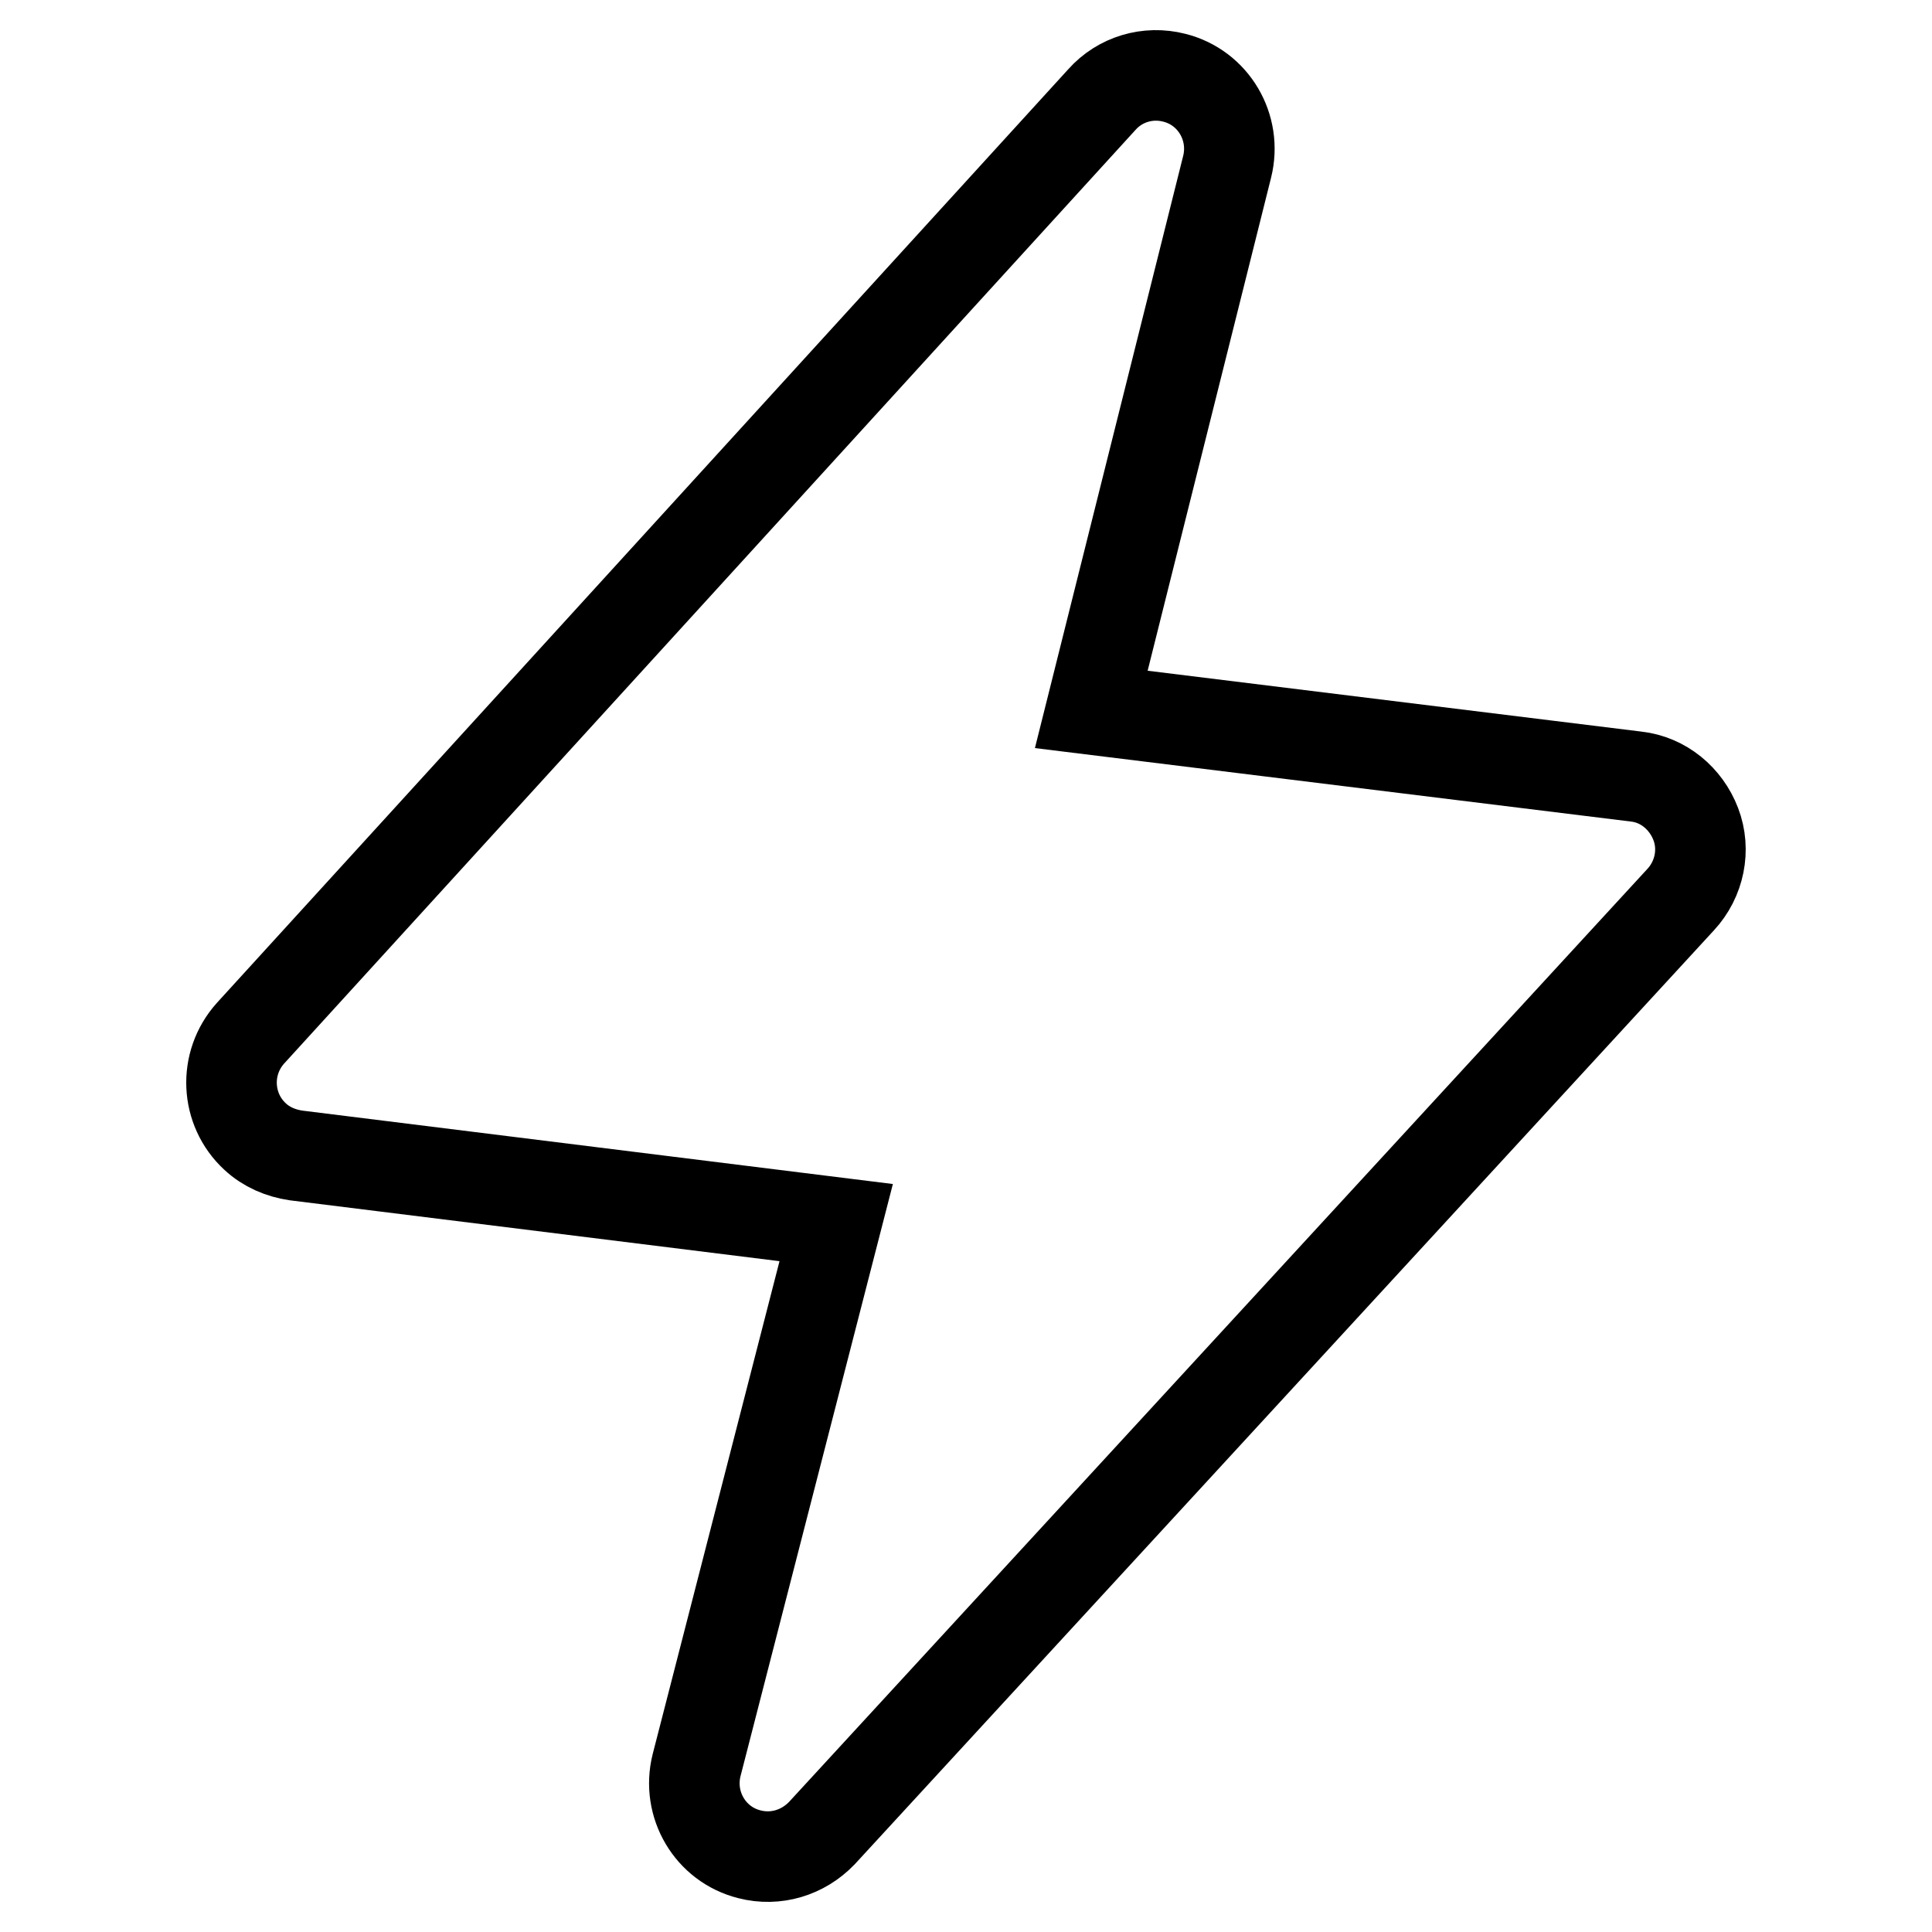 <?xml version="1.0" encoding="utf-8"?>
<!-- Svg Vector Icons : http://www.onlinewebfonts.com/icon -->
<!DOCTYPE svg PUBLIC "-//W3C//DTD SVG 1.1//EN" "http://www.w3.org/Graphics/SVG/1.1/DTD/svg11.dtd">
<svg version="1.1" xmlns="http://www.w3.org/2000/svg" xmlns:xlink="http://www.w3.org/1999/xlink" x="0px" y="0px" viewBox="0 0 256 256" enable-background="new 0 0 256 256" xml:space="preserve">
<g> <path stroke-width="12" fill-opacity="0" stroke="#000000"  d="M224.7,109.2c-1.3-3.4-4.3-5.9-7.9-6.3L144.6,94l18-71.9c1.3-5.2-1.8-10.5-7-11.8c-3.5-0.9-7.2,0.2-9.6,2.9 L33.2,136.9c-3.6,4-3.3,10.1,0.6,13.7c1.5,1.4,3.4,2.2,5.4,2.5l71.6,8.9l-18.5,71.9c-1.3,5.2,1.8,10.5,7,11.8 c3.5,0.9,7.1-0.2,9.6-2.8l113.8-123.7C225.2,116.5,226,112.6,224.7,109.2"/></g>
</svg>
